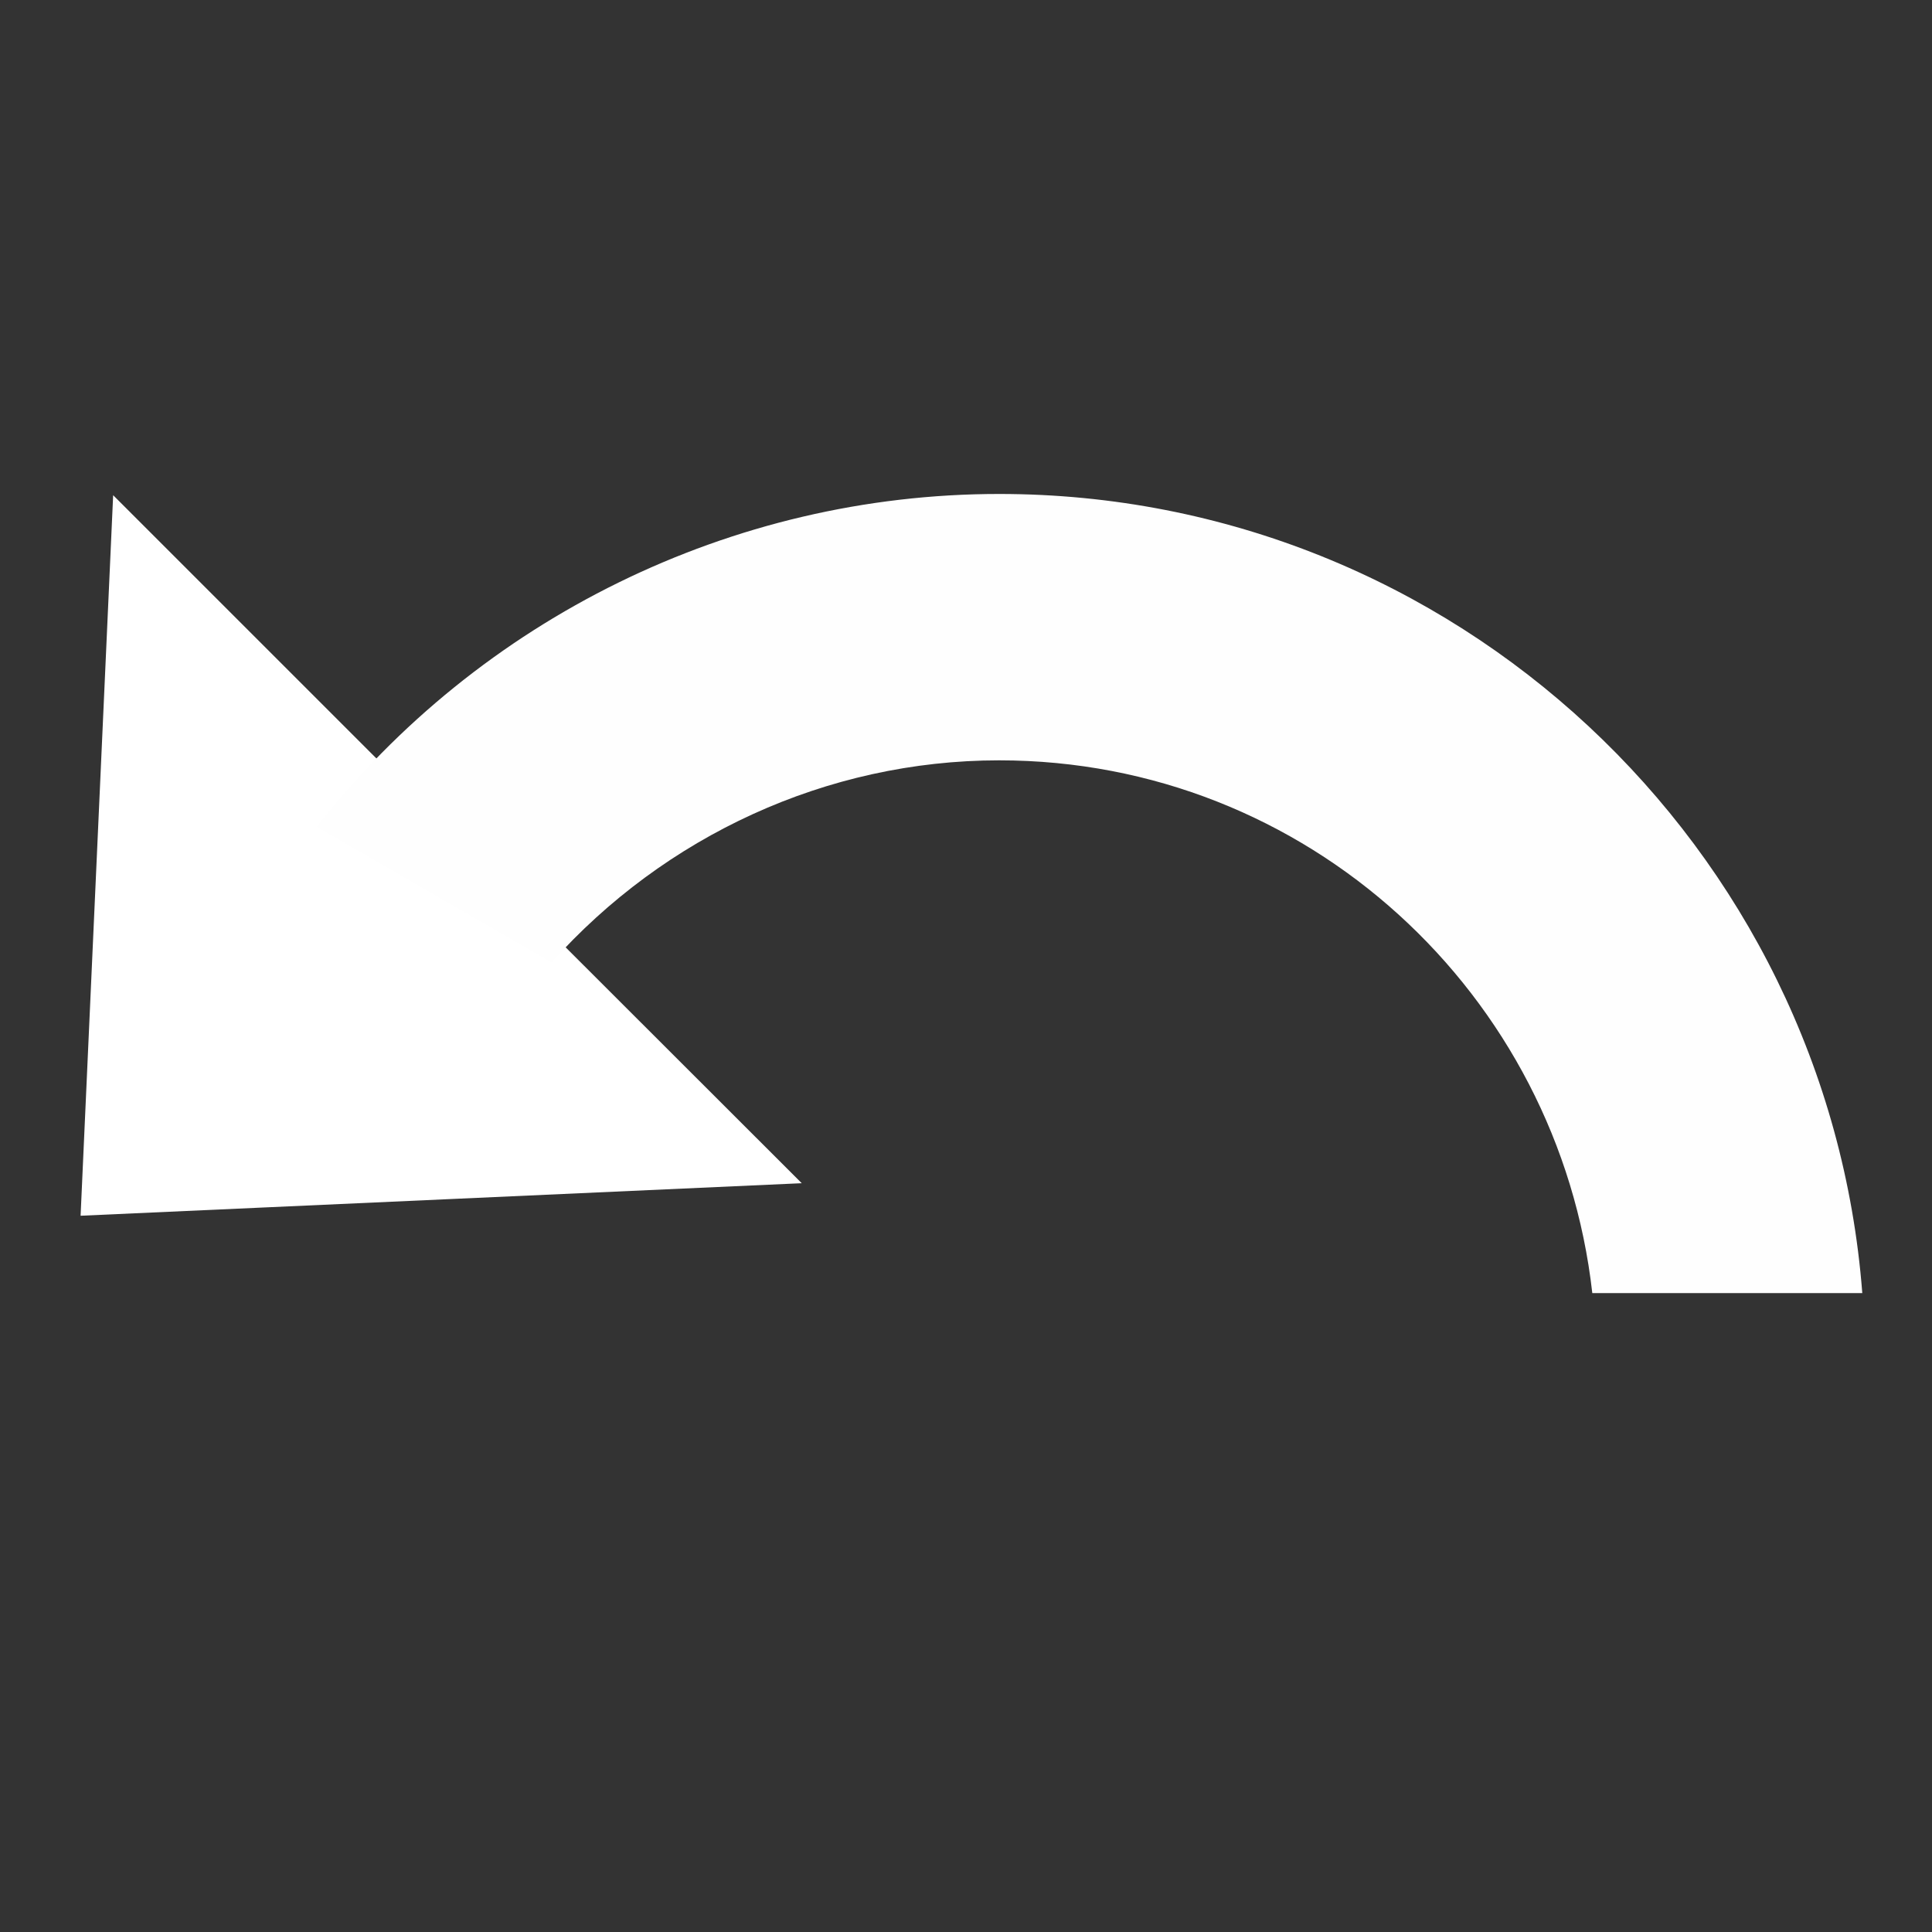 <?xml version="1.0" encoding="UTF-8" standalone="no"?>
<svg
   xmlns:dc="http://purl.org/dc/elements/1.1/"
   xmlns:cc="http://creativecommons.org/ns#"
   xmlns:rdf="http://www.w3.org/1999/02/22-rdf-syntax-ns#"
   xmlns:svg="http://www.w3.org/2000/svg"
   xmlns="http://www.w3.org/2000/svg"
   xmlns:sodipodi="http://sodipodi.sourceforge.net/DTD/sodipodi-0.dtd"
   xmlns:inkscape="http://www.inkscape.org/namespaces/inkscape"
   width="24"
   height="24"
   version="1.1"
   viewBox="0 0 24 24"
   id="svg36644"
   sodipodi:docname="https://pixlr.com/img/icon/liquify-restore.svg"
   inkscape:version="0.92.4 (5da689c313, 2019-01-14)">
  <rect x="0" y="0" width="24" height="24" fill="#333333" stroke="none"/>
  <defs
     id="defs36648" />
  <sodipodi:namedview
     pagecolor="#ffffff"
     bordercolor="#666666"
     borderopacity="1"
     objecttolerance="10"
     gridtolerance="10"
     guidetolerance="10"
     inkscape:pageopacity="0"
     inkscape:pageshadow="2"
     inkscape:window-width="2159"
     inkscape:window-height="1049"
     id="namedview36646"
     showgrid="false"
     inkscape:pagecheckerboard="true"
     inkscape:zoom="9.8333333"
     inkscape:cx="-0.66101695"
     inkscape:cy="12"
     inkscape:window-x="0"
     inkscape:window-y="0"
     inkscape:window-maximized="0"
     inkscape:current-layer="svg36644" />
  <g
     transform="matrix(1.125,0,0,1.124,-1.262,-323.938)"
     id="g36642"
     style="stroke-width:0.889">
    <path
       d="m 5.139,296.57 -2.688,-2.69 -0.346,7.664 7.664,-0.346 -2.69,-2.69 z"
       style="fill:#ffffff;stroke:#ffffff;stroke-width:0.178;stroke-dashoffset:7.4;paint-order:normal"
       id="path36624"
       inkscape:connector-curvature="0" />
    <g
       transform="matrix(0.046,0,0,0.046,-0.019,291.45)"
       id="g36640"
       style="fill:#fefefe;stroke-width:19.435">
      <g
         id="g36638"
         style="fill:#fefefe;stroke-width:19.435">
        <path
           d="m 407.02,240.05 h 64.813 c -8.25,-107.22 -97.938,-192 -207.2,-192 -64.281,0 -124.72,30.094 -163.81,79.969 l 56.39,32.593 c 27.063,-30.313 66,-48.563 107.42,-48.563 73.953,10e-4 134.33,56.188 142.39,128 z"
           id="path36628"
           inkscape:connector-curvature="0"
           style="stroke-width:19.435" />
      </g>
    </g>
  </g>
</svg>
